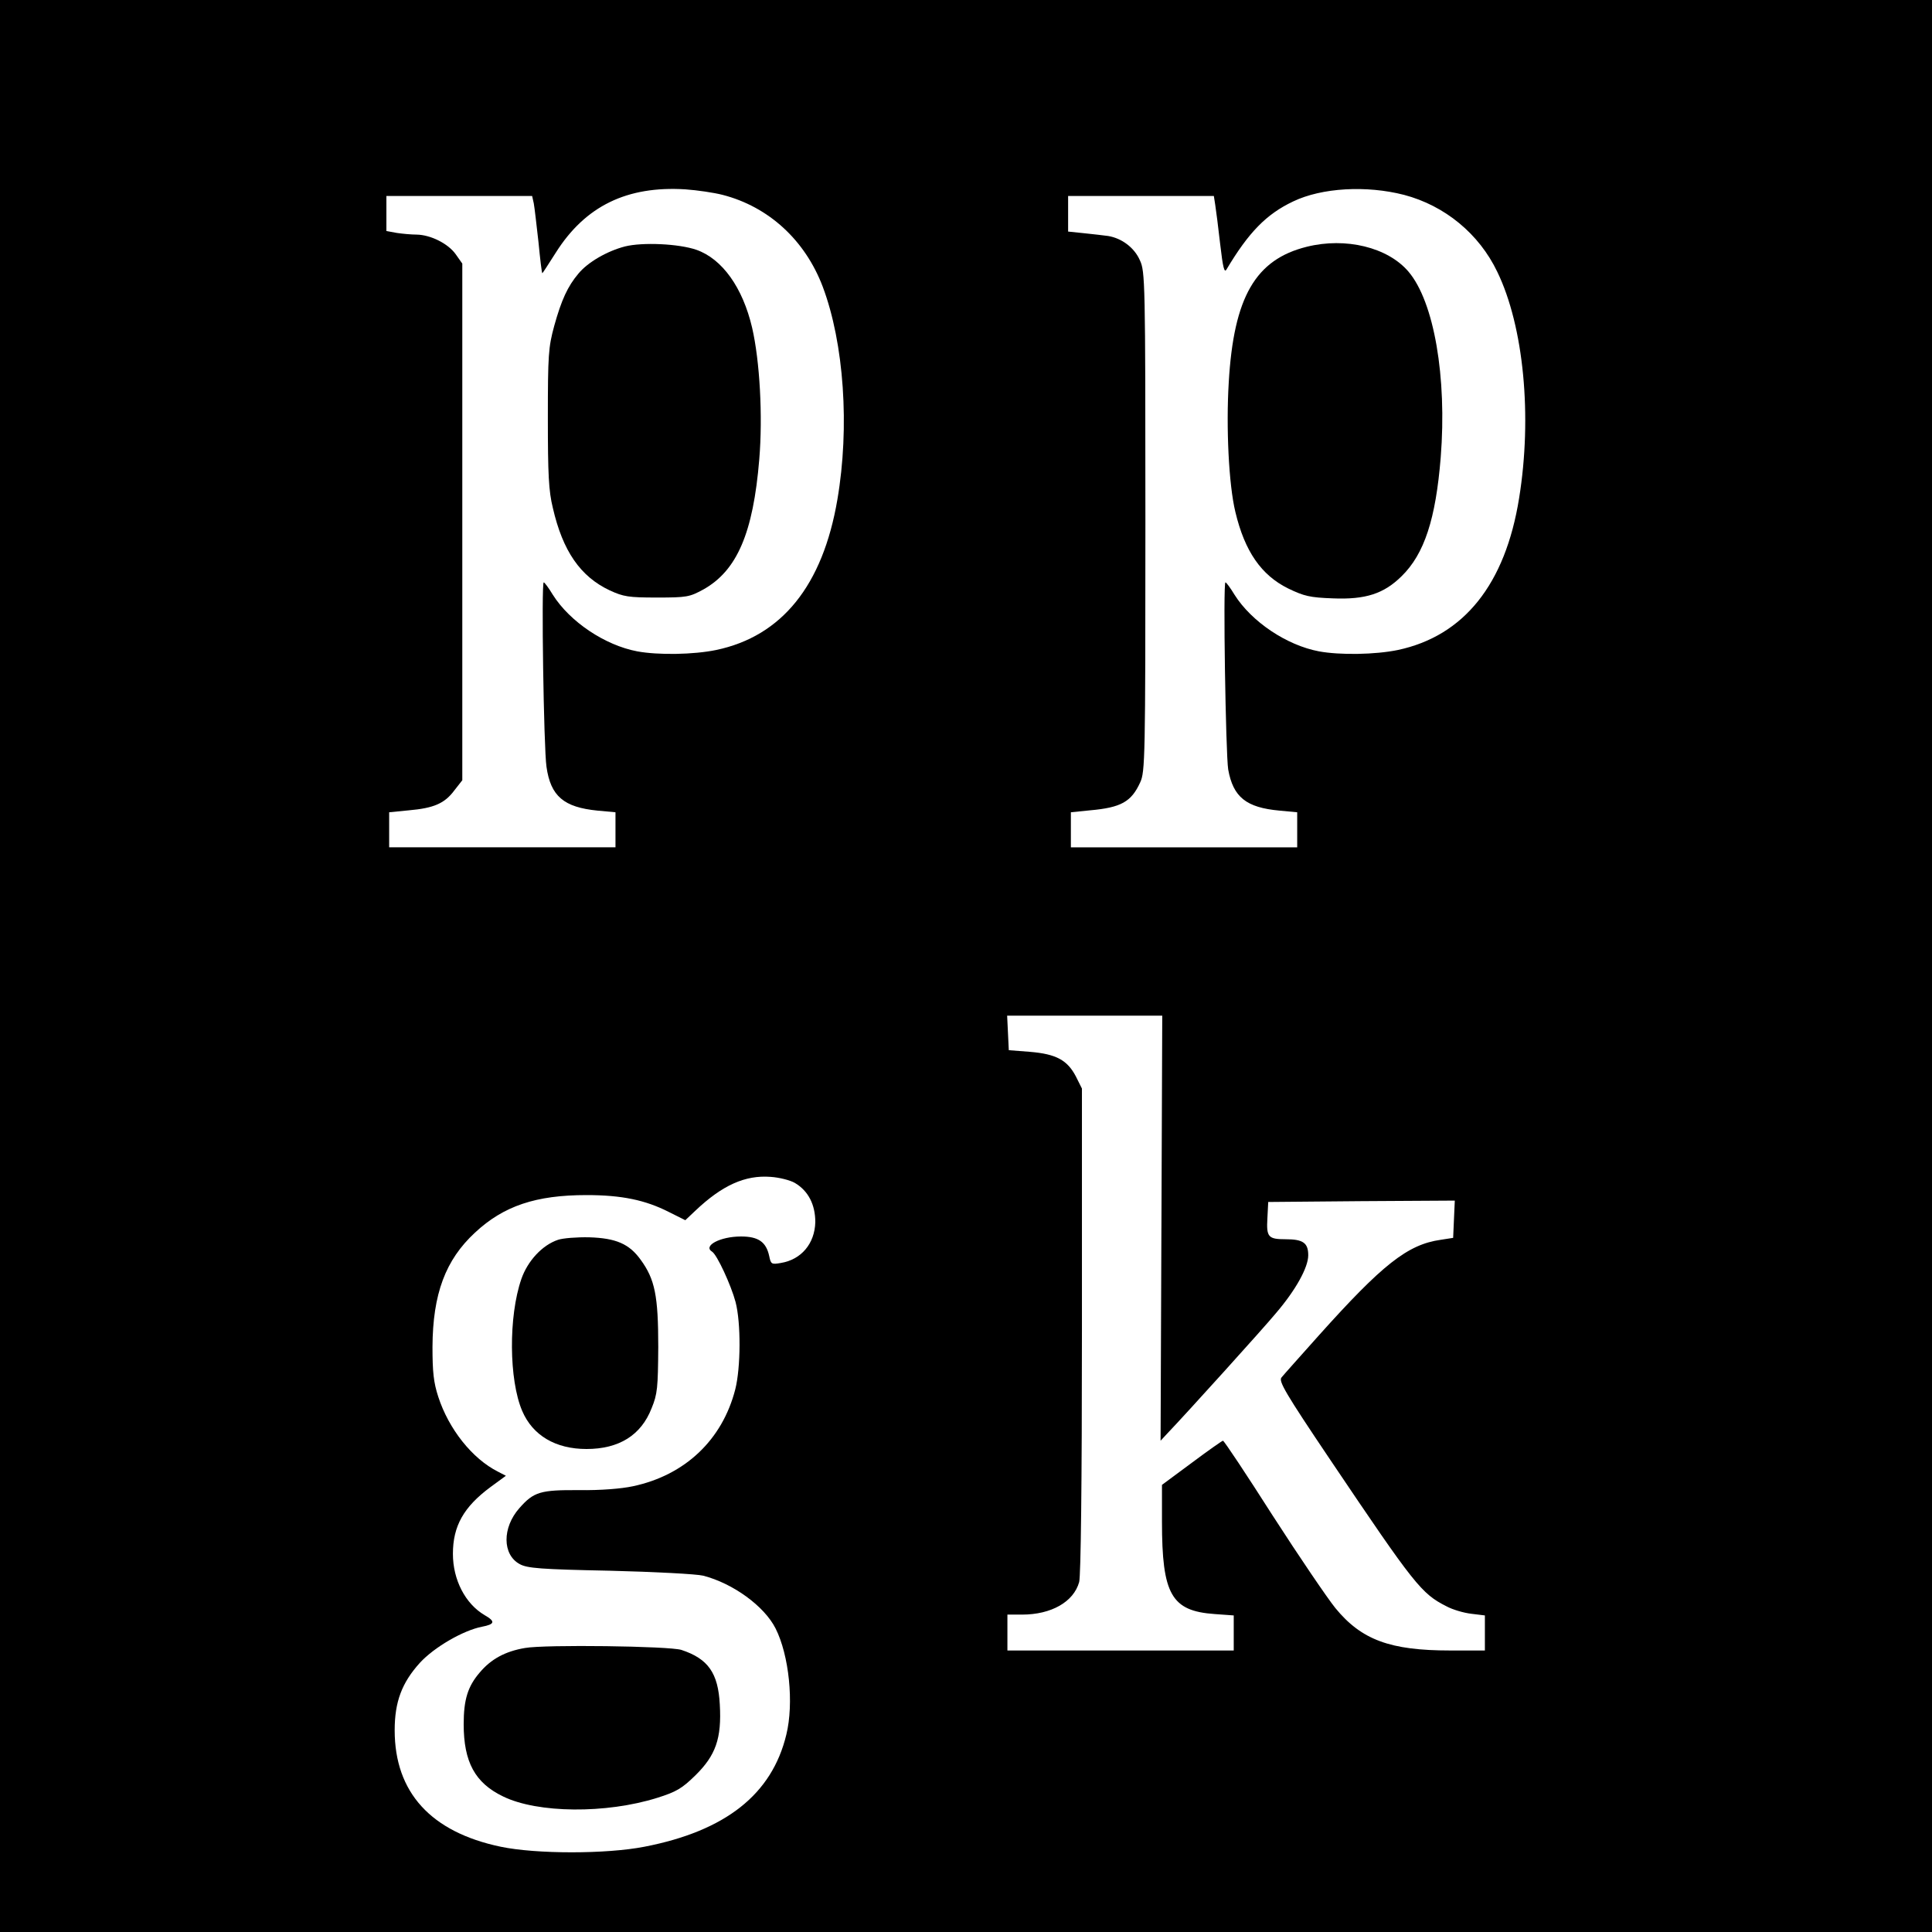 <?xml version="1.0" standalone="no"?>
<!DOCTYPE svg PUBLIC "-//W3C//DTD SVG 20010904//EN"
 "http://www.w3.org/TR/2001/REC-SVG-20010904/DTD/svg10.dtd">
<svg version="1.0" xmlns="http://www.w3.org/2000/svg"
 width="700pt" height="700pt" viewBox="0 0 700 700"
 preserveAspectRatio="xMidYMid meet">
<g transform="translate(0,700) scale(0.1,-0.1)"
fill="#000000" stroke="none">
<path d="M0 3500 l0 -3500 3500 0 3500 0 0 3500 0 3500 -3500 0 -3500 0 0
-3500z m2618 2794 c167 -43 299 -164 363 -333 77 -205 98 -508 53 -771 -53
-311 -201 -495 -439 -545 -82 -17 -210 -19 -286 -5 -117 22 -244 107 -306 205
-15 25 -30 45 -33 45 -9 0 0 -602 10 -668 15 -107 63 -147 185 -159 l65 -6 0
-63 0 -64 -410 0 -410 0 0 64 0 63 71 7 c91 8 130 25 165 72 l29 37 0 936 0
936 -24 34 c-28 39 -91 70 -141 71 -19 0 -52 3 -72 6 l-38 7 0 63 0 64 264 0
264 0 6 -27 c3 -16 10 -79 17 -140 6 -62 12 -113 14 -113 1 0 23 34 49 75 107
169 258 242 469 229 43 -3 104 -12 135 -20z m2469 0 c148 -39 272 -141 338
-279 96 -198 127 -524 79 -820 -50 -312 -200 -499 -439 -550 -82 -17 -210 -19
-286 -5 -117 22 -244 107 -306 205 -15 25 -30 45 -33 45 -9 0 1 -623 10 -678
18 -100 65 -138 186 -149 l64 -6 0 -63 0 -64 -410 0 -410 0 0 64 0 63 69 7
c113 10 150 31 182 101 18 38 19 88 19 945 0 871 -1 907 -20 947 -20 46 -66
80 -115 88 -16 2 -56 7 -87 10 l-58 6 0 65 0 64 264 0 264 0 5 -32 c3 -18 11
-82 18 -143 10 -86 15 -105 23 -91 80 134 144 200 241 246 104 50 266 59 402
24z m-879 -3744 l-3 -770 26 28 c67 70 350 383 391 433 73 85 118 167 118 211
0 45 -19 58 -82 58 -63 0 -70 8 -66 76 l3 59 338 3 338 2 -3 -67 -3 -68 -45
-7 c-120 -17 -211 -89 -443 -348 -66 -74 -127 -142 -134 -151 -11 -13 13 -55
178 -300 305 -453 329 -483 420 -529 22 -12 63 -24 90 -27 l49 -6 0 -63 0 -64
-126 0 c-217 0 -321 38 -416 154 -29 36 -131 186 -227 335 -95 149 -176 271
-180 271 -3 0 -54 -36 -113 -80 l-108 -80 0 -133 c0 -264 34 -324 191 -335
l69 -5 0 -63 0 -64 -410 0 -410 0 0 65 0 65 53 0 c106 0 187 46 207 118 6 24
10 349 10 912 l0 876 -22 44 c-31 59 -71 81 -166 89 l-77 6 -3 63 -3 62 281 0
281 0 -3 -770z m-1328 164 c49 -29 74 -79 74 -142 -2 -78 -51 -136 -125 -148
-34 -6 -36 -4 -42 25 -11 51 -39 71 -102 71 -76 0 -139 -34 -105 -55 18 -11
69 -122 85 -182 20 -76 19 -238 -1 -317 -47 -183 -182 -311 -371 -351 -42 -9
-117 -15 -194 -14 -141 1 -165 -6 -217 -65 -63 -71 -62 -169 1 -203 27 -15 75
-19 327 -24 162 -4 314 -12 338 -18 108 -28 221 -110 262 -191 49 -97 67 -271
39 -385 -52 -216 -220 -349 -514 -406 -138 -27 -392 -27 -521 0 -253 53 -384
197 -384 422 0 103 26 172 91 244 52 57 158 118 225 131 47 9 50 19 10 42 -70
41 -115 128 -115 222 0 101 39 170 136 242 l56 41 -29 15 c-93 47 -178 154
-216 271 -17 52 -21 90 -21 181 1 192 47 315 154 414 104 97 221 136 404 136
128 0 213 -18 298 -61 l60 -30 36 34 c98 93 181 130 273 123 31 -2 71 -12 88
-22z"/>
<path d="M2264 6107 c-65 -17 -134 -57 -168 -98 -39 -46 -62 -96 -88 -190 -21
-77 -23 -105 -23 -334 0 -205 3 -264 18 -325 36 -157 100 -249 206 -299 50
-23 68 -26 171 -26 109 0 118 2 168 29 122 68 181 204 203 472 13 156 2 356
-26 477 -34 145 -108 249 -202 282 -64 22 -195 28 -259 12z"/>
<path d="M4735 6106 c-186 -46 -265 -182 -283 -491 -10 -164 0 -371 24 -470
34 -143 94 -229 191 -277 58 -28 79 -33 162 -36 119 -5 185 17 249 80 83 81
124 208 142 431 23 290 -24 564 -117 673 -75 88 -227 125 -368 90z"/>
<path d="M2022 2508 c-57 -19 -110 -76 -133 -142 -47 -136 -45 -366 3 -478 38
-89 121 -138 233 -138 118 0 198 50 236 148 21 51 23 74 24 222 0 185 -12 245
-64 316 -41 57 -89 78 -186 81 -44 1 -95 -3 -113 -9z"/>
<path d="M1902 1029 c-71 -12 -123 -40 -164 -89 -43 -50 -58 -98 -58 -187 0
-137 41 -213 143 -262 125 -61 373 -63 558 -5 70 22 90 34 139 82 73 72 95
133 88 256 -6 114 -42 166 -139 198 -43 14 -495 20 -567 7z"/>
</g>
</svg>
